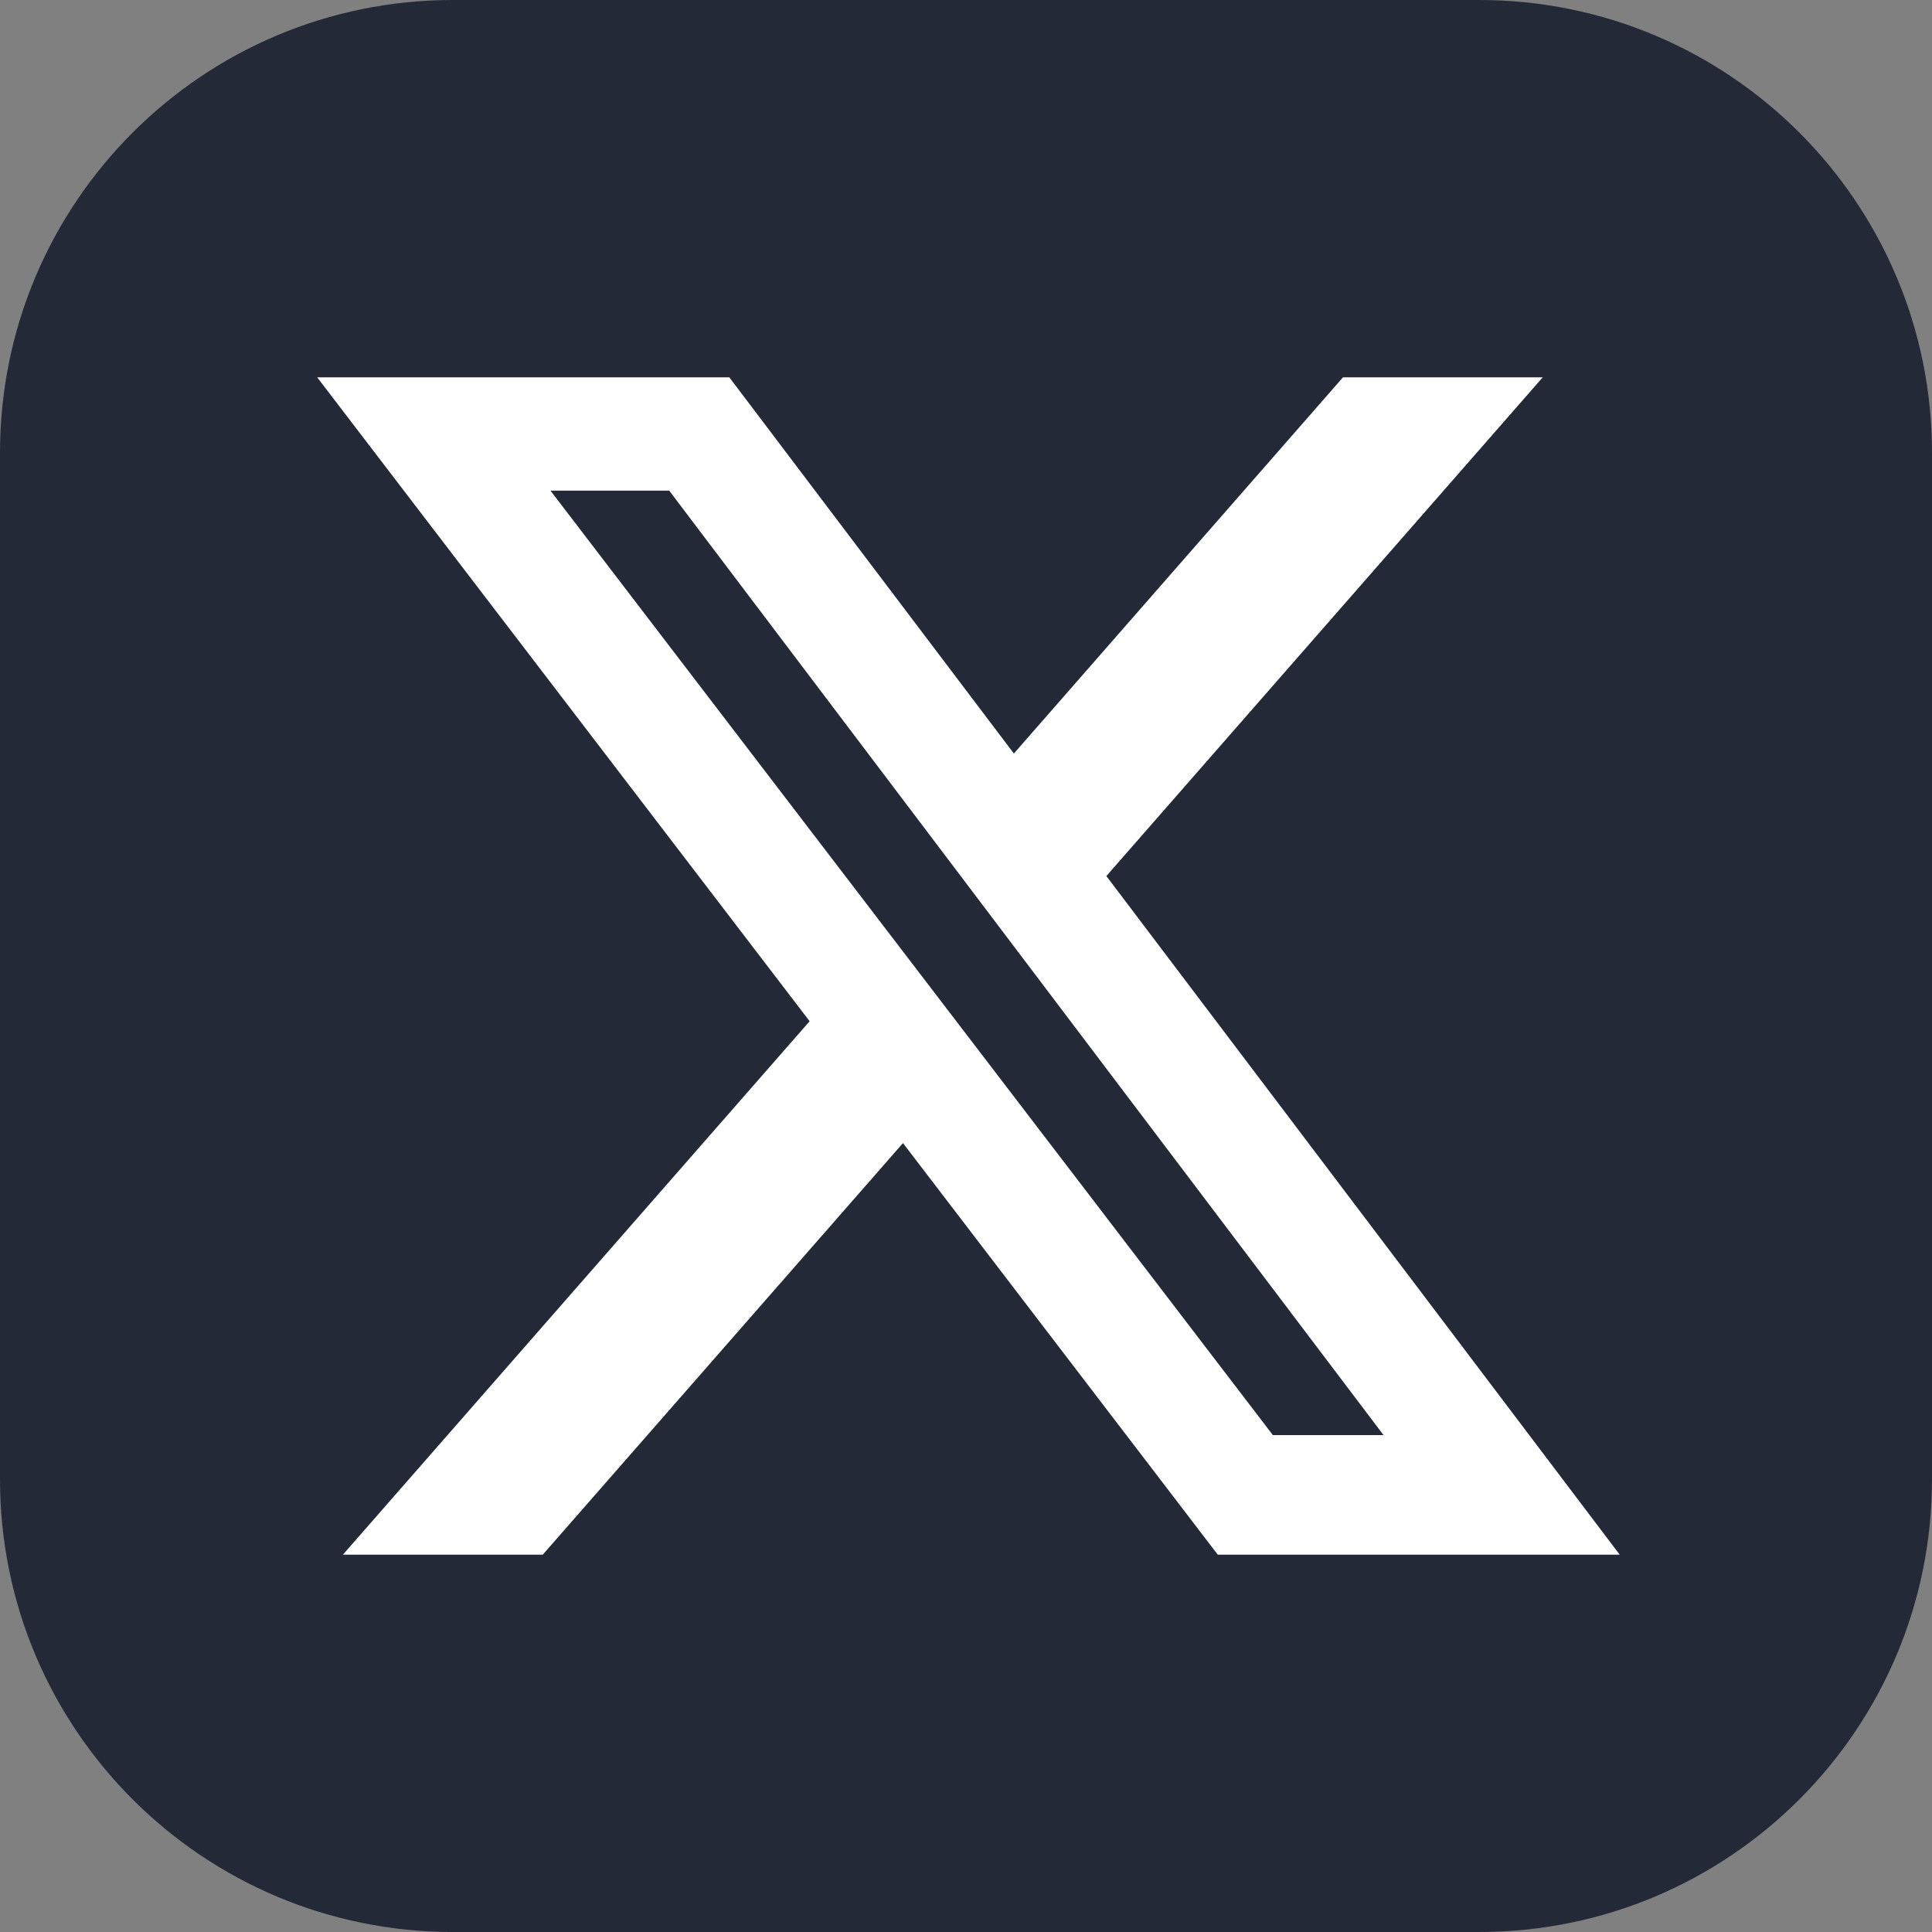 
    <svg
      width="35"
      height="35" viewBox="0 0 256 256"
      fill="none"
      xmlns="http://www.w3.org/2000/svg"
    >
    
        <rect x="0" y="0" width="256" height="256" fill="#808080" stroke="none"/>
    
        <g transform="translate(0, 0)">
          <svg width="256" height="256" viewBox="0 0 256 256" fill="none" xmlns="http://www.w3.org/2000/svg">
<g clip-path="url(#clip0_145_98)">
<path d="M196 0H60C26.863 0 0 26.863 0 60V196C0 229.137 26.863 256 60 256H196C229.137 256 256 229.137 256 196V60C256 26.863 229.137 0 196 0Z" fill="#242938"/>
<path d="M177.952 50H204.416L146.6 116.08L214.616 206H161.36L119.648 151.464L71.92 206H45.44L107.28 135.32L42.032 50H96.64L134.344 99.848L177.952 50ZM168.664 190.16H183.328L88.672 65.008H72.936L168.664 190.16Z" fill="white"/>
</g>
<defs>
<clipPath id="clip0_145_98">
<rect width="256" height="256" fill="white"/>
</clipPath>
</defs>
</svg>

        </g>
        
  </svg>
  